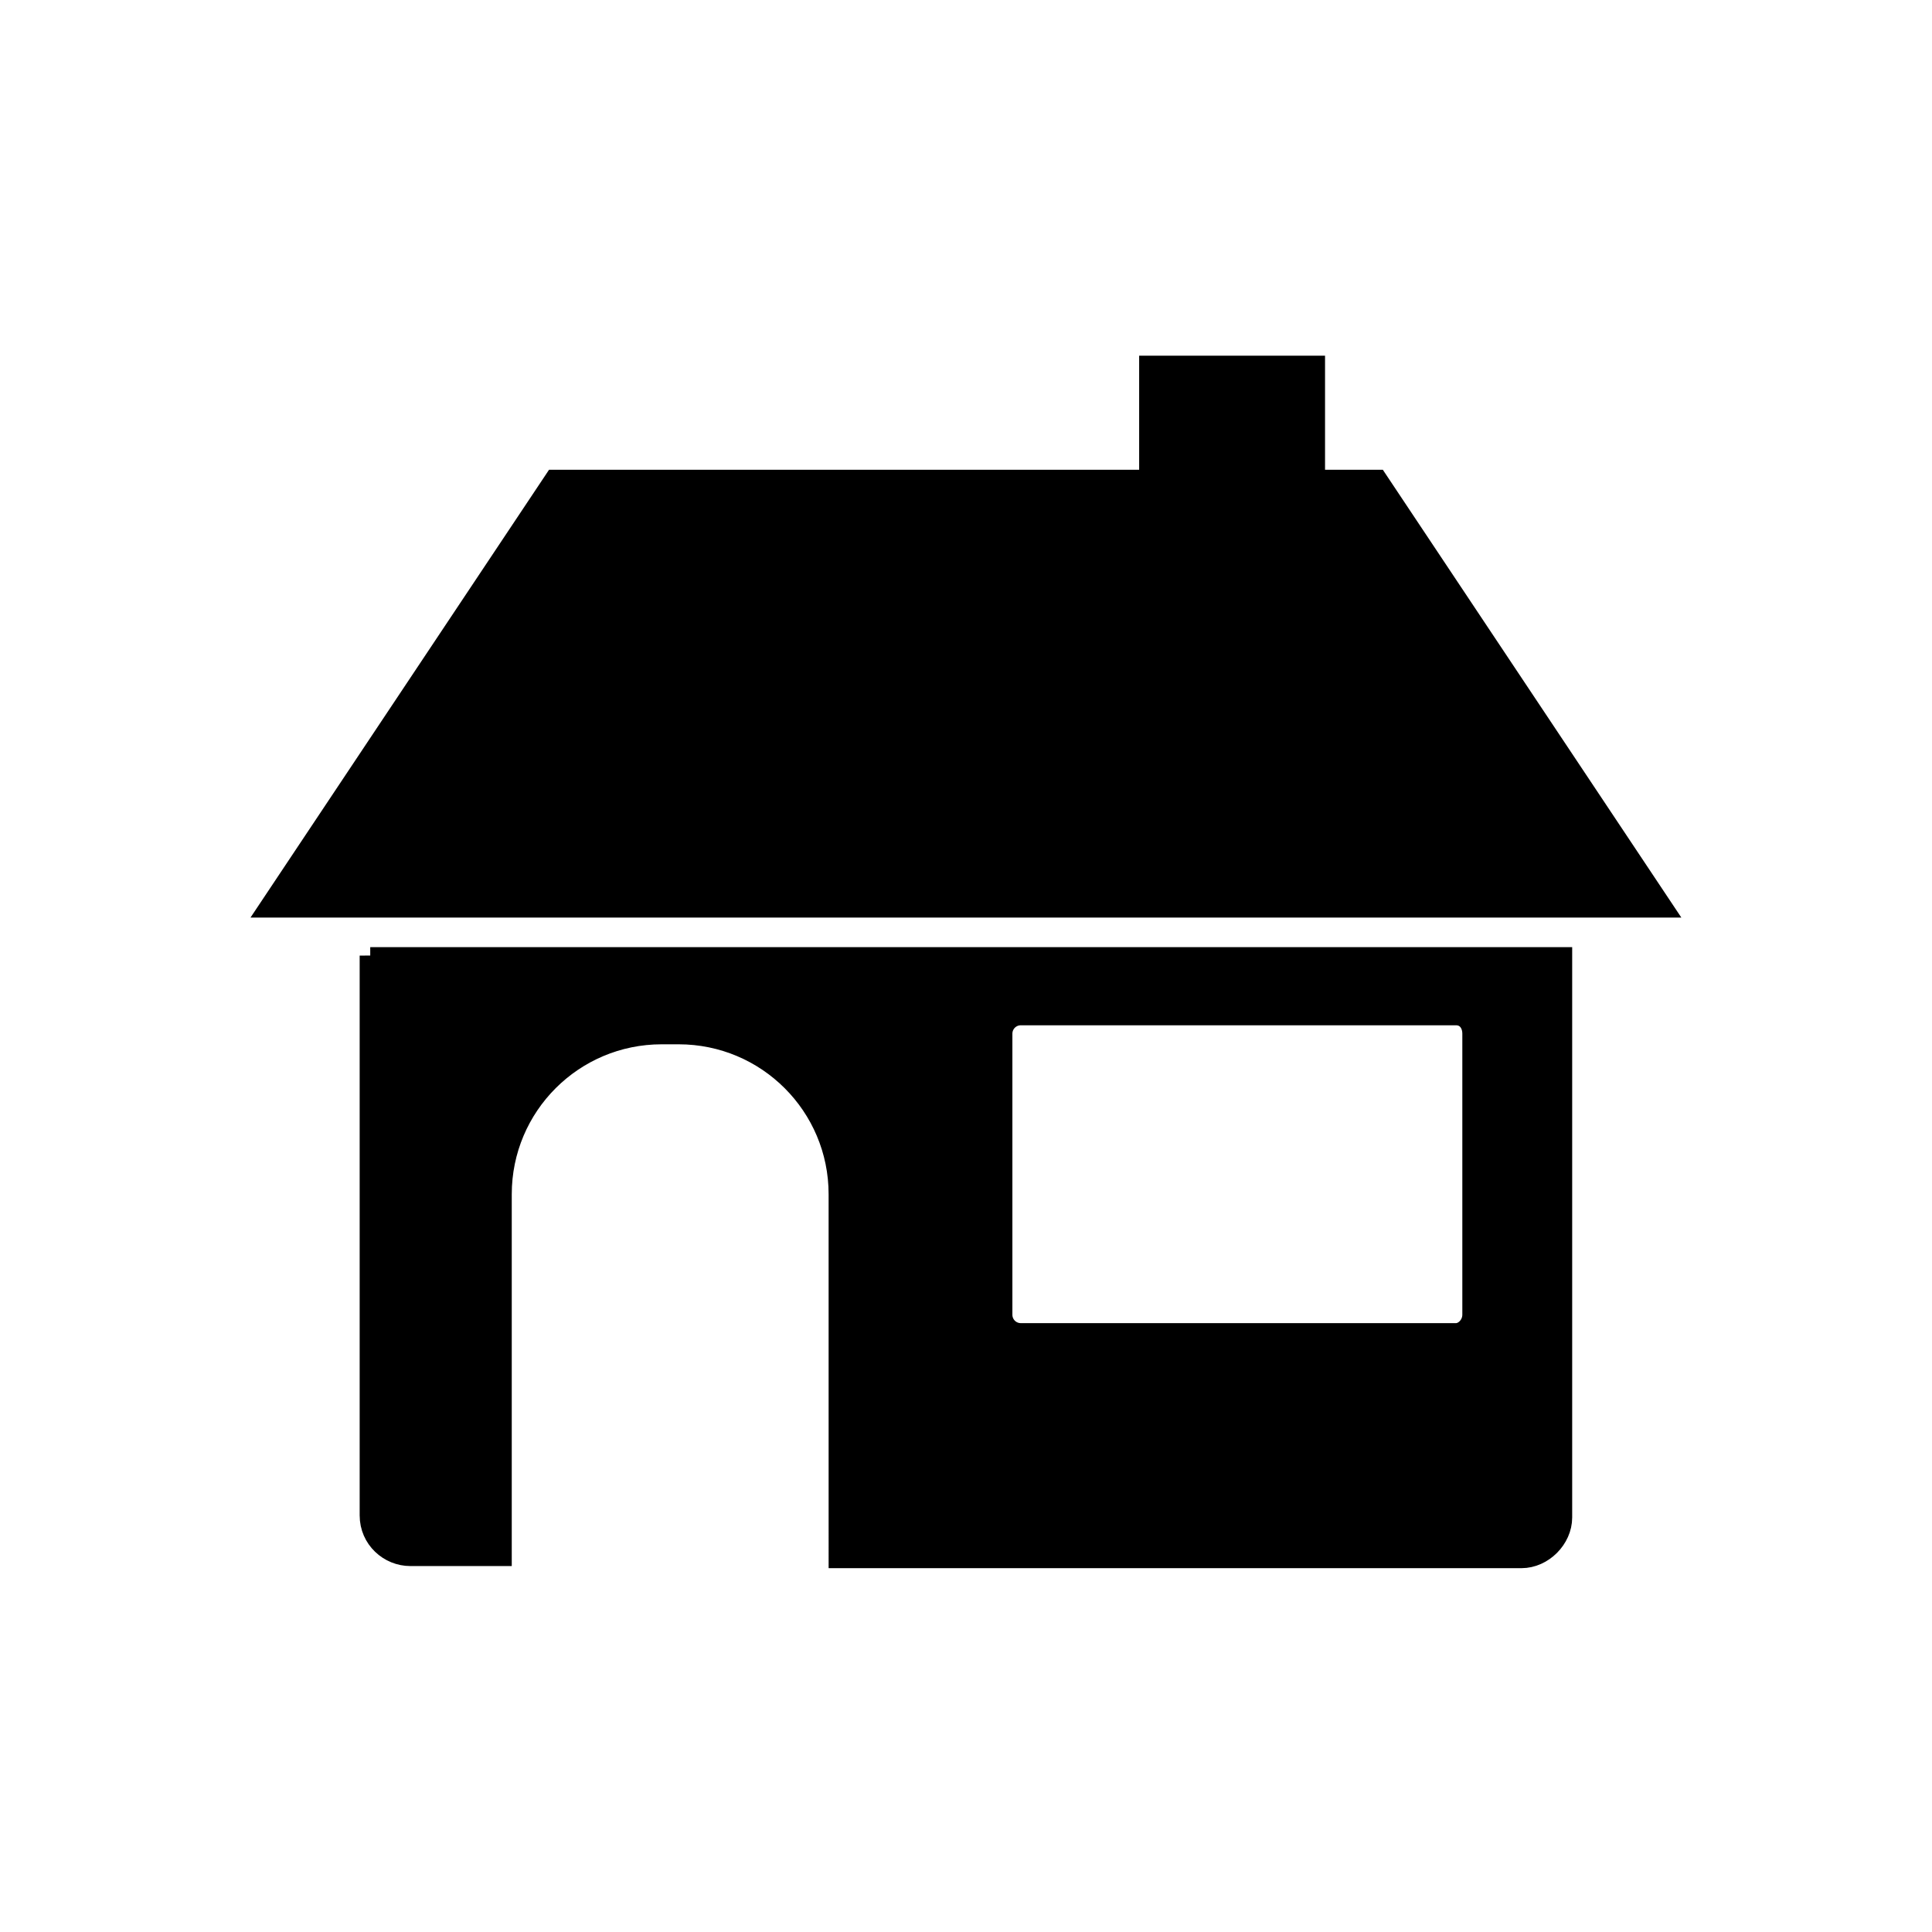 <?xml version="1.0" encoding="UTF-8"?>
<!-- Uploaded to: SVG Repo, www.svgrepo.com, Generator: SVG Repo Mixer Tools -->
<svg width="800px" height="800px" version="1.1" viewBox="144 144 512 512" xmlns="http://www.w3.org/2000/svg">
 <defs>
  <clipPath id="a">
   <path d="m148.09 148.09h503.81v391.91h-503.81z"/>
  </clipPath>
 </defs>
 <path transform="matrix(5.598 0 0 5.598 2577.6 -1173)" d="m-417.2 280.5v26.5c0 1.1 0.9 1.9 1.9 1.9h4.3v-17.1c0-4.2 3.4-7.6 7.6-7.6h0.8c4.2 0 7.6 3.4 7.6 7.6l6.98e-4 17.2h32.3c1 0 1.9-0.9 1.9-1.9v-26.5h-56.4zm52.2 17c0 0.5-0.4 0.9-0.8 0.9h-20.6c-0.5 0-0.9-0.4-0.9-0.9v-13.3c0-0.5 0.4-0.9 0.9-0.9h20.6c0.5 0 0.8 0.4 0.8 0.9z" stroke="#000000" stroke-miterlimit="10"/>
 <path d="m579.13 381.53h-358.26l71.652-107.48h158.98v-30.23h38.066v30.23h17.91z"/>
 <g clip-path="url(#a)">
  <path transform="matrix(5.598 0 0 5.598 2577.6 -1173)" d="m-357 277.7h-63.999l12.8-19.2h28.4v-5.4h6.8v5.4h3.2zm0 0" fill="none" stroke="#000000" stroke-linecap="round" stroke-miterlimit="10" stroke-width="2"/>
 </g>
</svg>